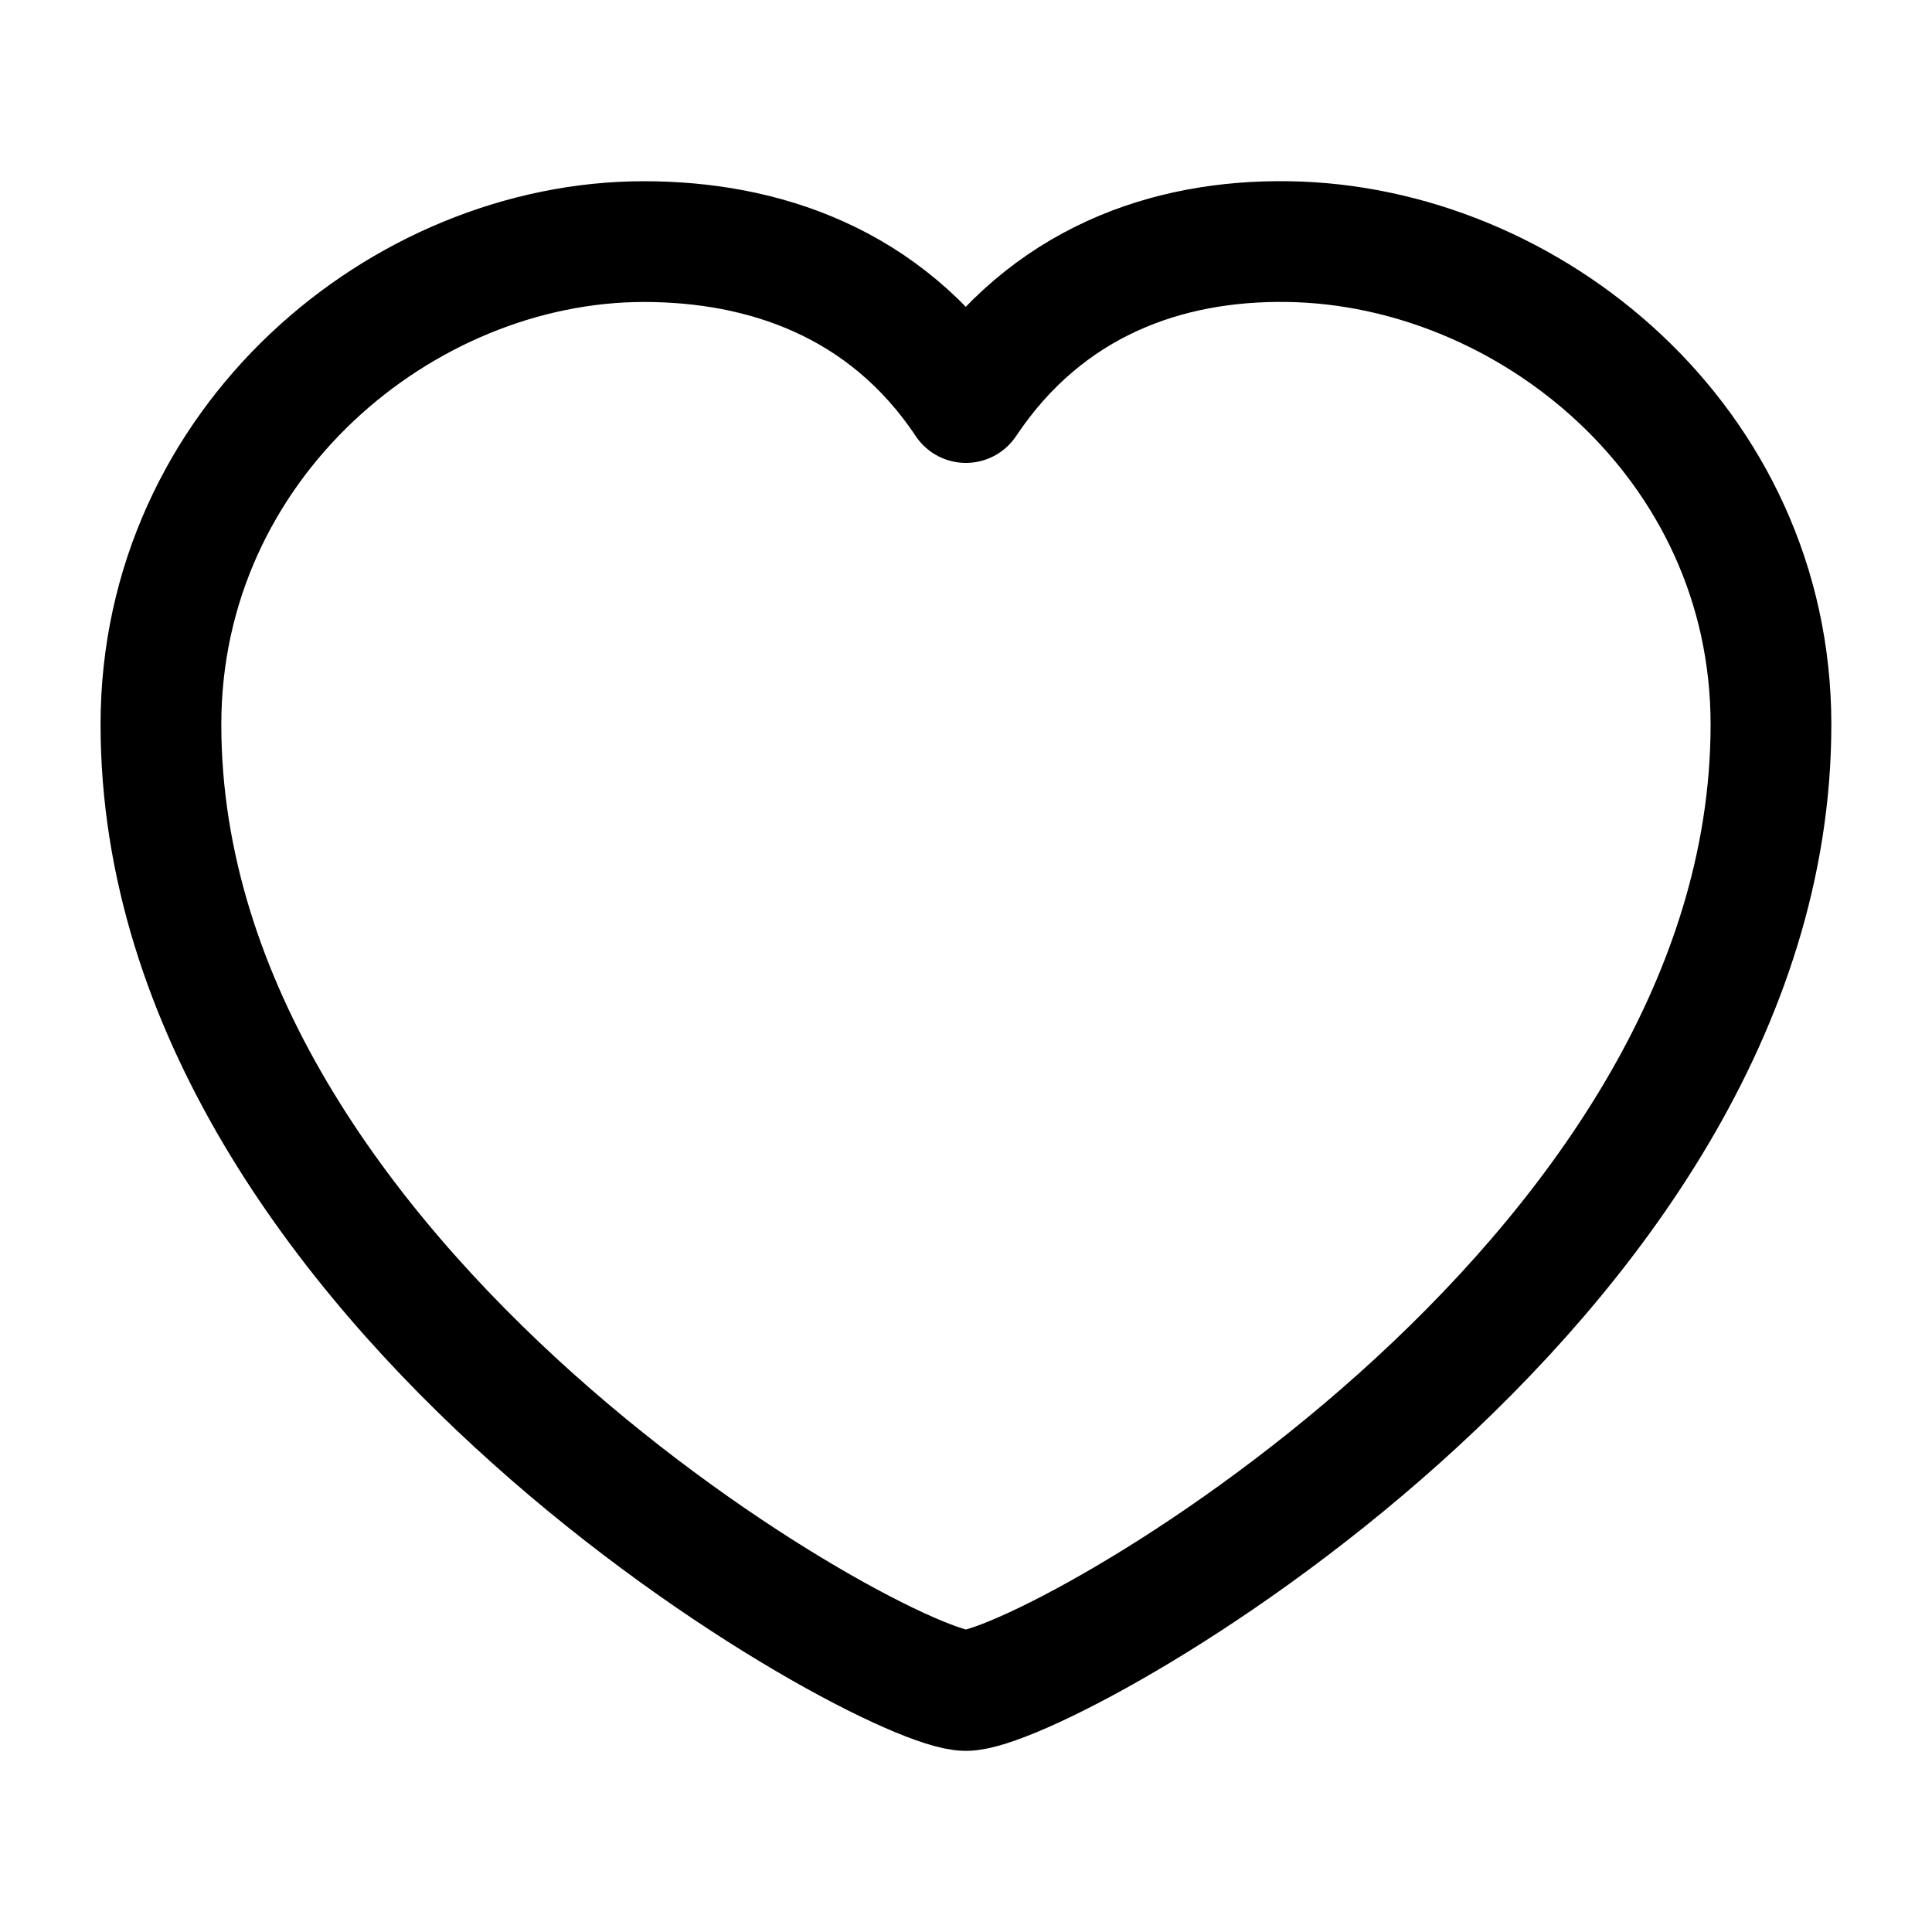 <svg width="20" height="20" viewBox="0 0 20 20" fill="none" xmlns="http://www.w3.org/2000/svg">
<path d="M9.999 17.5C10.833 17.5 18.333 13.334 18.333 7.5C18.333 4.584 15.833 2.537 13.333 2.501C12.083 2.482 10.833 2.917 9.999 4.167C9.166 2.917 7.894 2.501 6.666 2.501C4.166 2.501 1.666 4.584 1.666 7.5C1.666 13.334 9.166 17.5 9.999 17.5Z" stroke="black" stroke-width="1.25" stroke-linecap="round" stroke-linejoin="round"/>
</svg>
